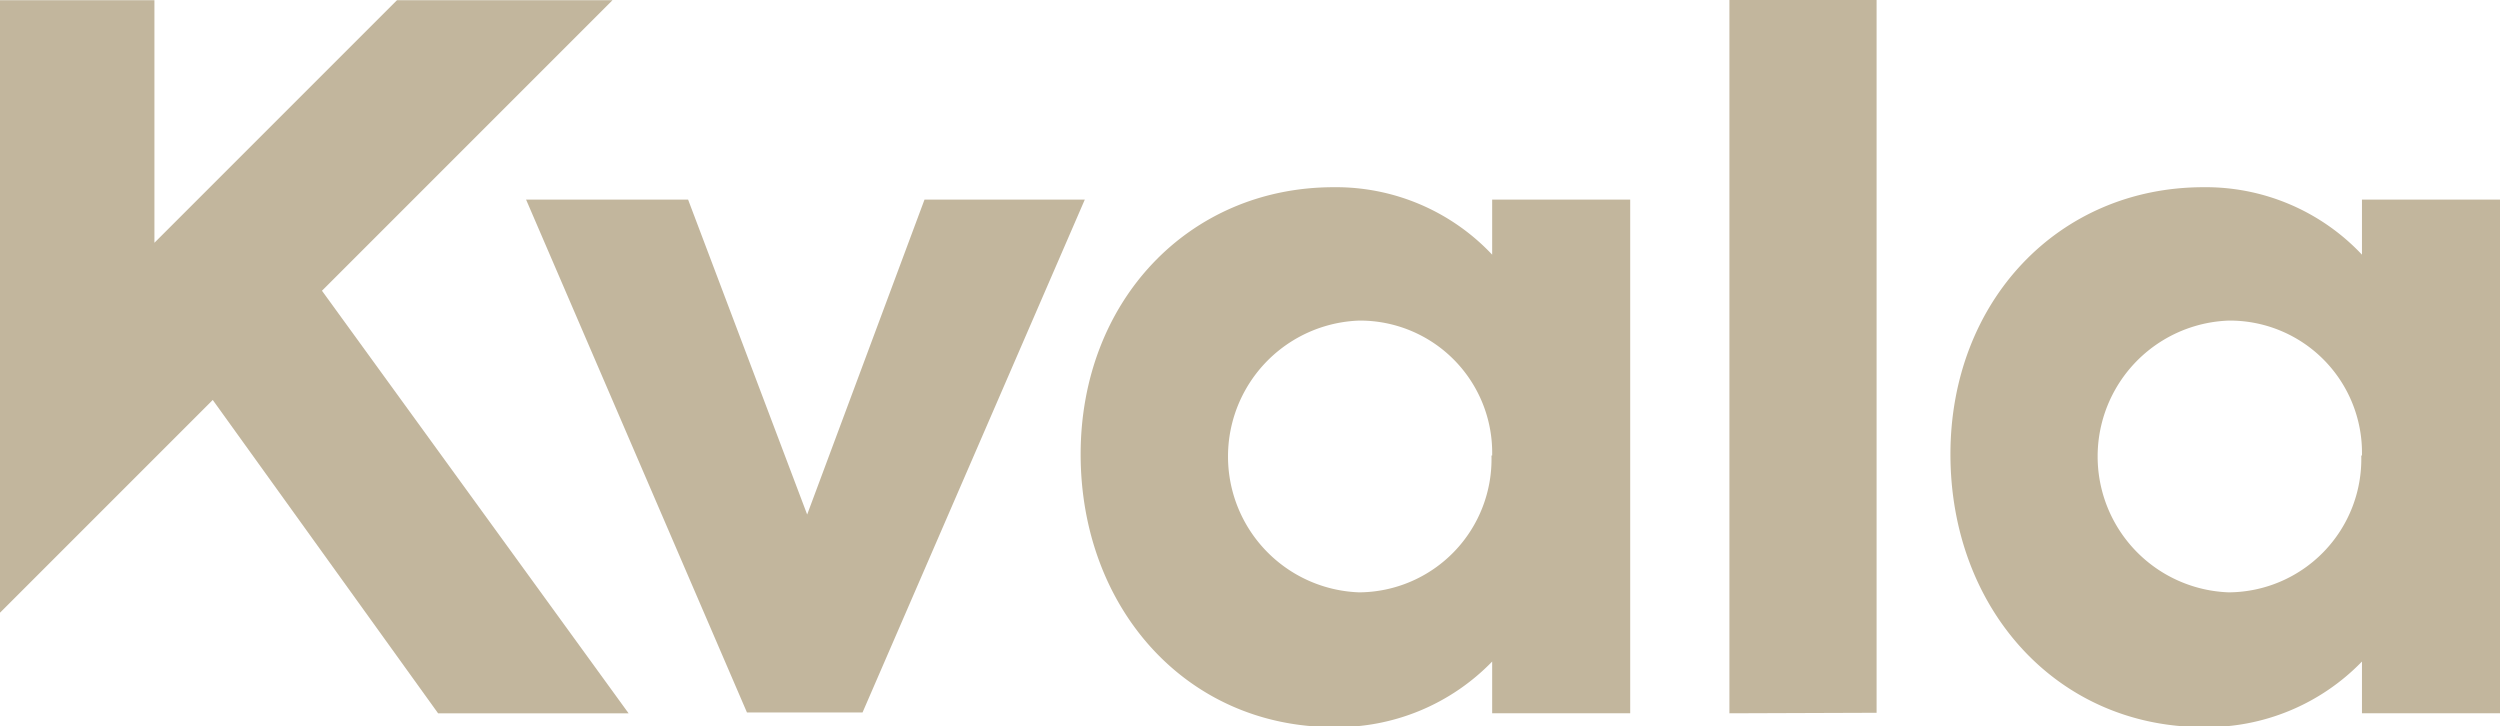 <svg id="Layer_1" data-name="Layer 1" xmlns="http://www.w3.org/2000/svg" viewBox="0 0 144.89 42.1"><defs><style>.cls-1{fill:#c2b69d;}</style></defs><path class="cls-1" d="M197.58,150.6,184.7,180.32H178L165.2,150.6h9.39l6.9,18.25,6.8-18.25Z" transform="translate(-134.71 -139.03)"/><path class="cls-1" d="M229.19,150.6v29.77h-8v-3a12.5,12.5,0,0,1-9.18,3.8c-8.59,0-14.67-6.95-14.67-15.81s6.25-15.48,14.67-15.48a12.43,12.43,0,0,1,9.18,3.91V150.6Zm-8,14.83a7.66,7.66,0,0,0-7.71-7.82,7.88,7.88,0,0,0,0,15.75A7.72,7.72,0,0,0,221.15,165.43Z" transform="translate(-134.71 -139.03)"/><path class="cls-1" d="M234.94,180.37V139h8.53v41.34Z" transform="translate(-134.71 -139.03)"/><path class="cls-1" d="M279.6,150.6v29.77h-8v-3a12.5,12.5,0,0,1-9.18,3.8c-8.59,0-14.67-6.95-14.67-15.81s6.25-15.48,14.67-15.48a12.43,12.43,0,0,1,9.18,3.91V150.6Zm-8,14.83a7.66,7.66,0,0,0-7.72-7.82,7.88,7.88,0,0,0,0,15.75A7.73,7.73,0,0,0,271.56,165.43Z" transform="translate(-134.71 -139.03)"/><polygon class="cls-1" points="36.43 41.34 18.66 16.85 35.5 0.01 35.5 0.01 23.01 0.01 23.01 0.01 8.95 14.07 8.95 0.01 0 0.01 0 35.51 12.33 23.18 25.39 41.34 36.43 41.34"/></svg>